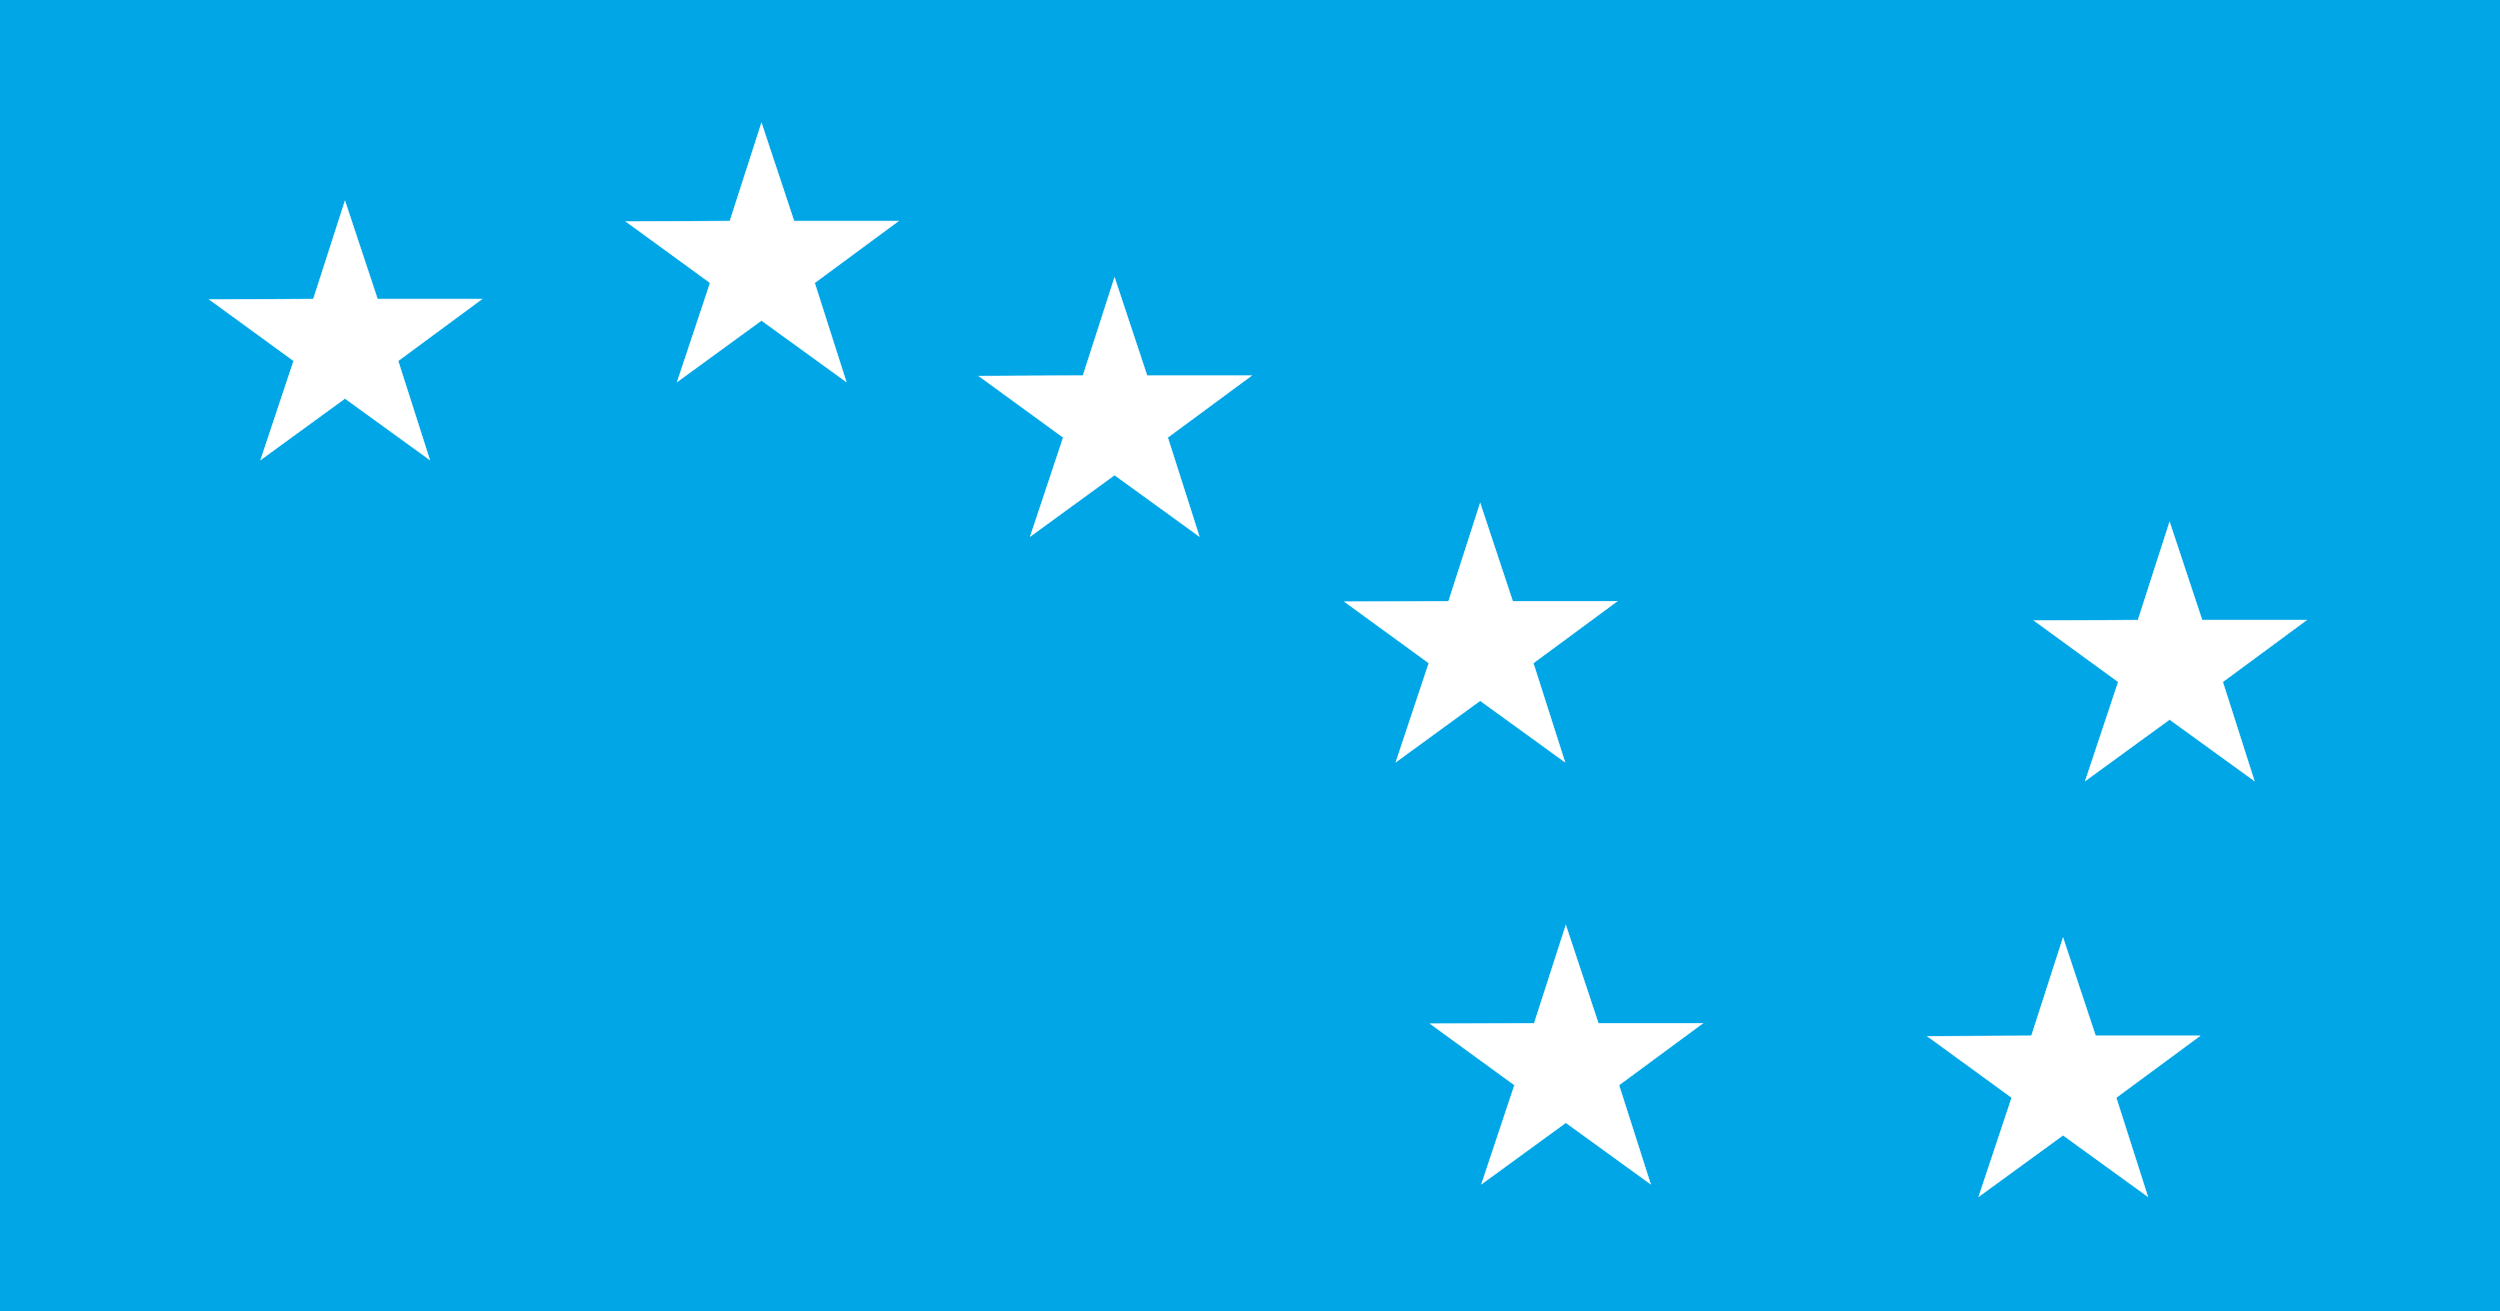 <?xml version="1.0" encoding="UTF-8" standalone="no"?>
<!-- Created with Inkscape (http://www.inkscape.org/) -->
<svg
   xmlns:svg="http://www.w3.org/2000/svg"
   xmlns="http://www.w3.org/2000/svg"
   version="1.0"
   width="727.738"
   height="381.701"
   id="svg6540">
  <rect width="100%" height="100%" fill="#333333" stroke="none"/>
  <defs
     id="defs6542" />
  <g
     transform="translate(0,-1053.776)"
     id="layer1">
    <rect
       width="726.738"
       height="380.701"
       x="0.5"
       y="1054.276"
       style="opacity:1;fill:#01a6e6;fill-opacity:1;stroke:#01a6e6;stroke-opacity:1;display:inline"
       id="rect6537" />
    <path
       d="M 100.421,1112.286 L 109.89,1140.825 L 140.296,1140.825 L 115.891,1158.829 L 125.093,1187.634 L 100.421,1169.764 L 75.883,1187.634 L 85.485,1158.829 L 60.947,1140.959 L 91.219,1140.825 L 100.421,1112.286 z "
       style="fill:white;fill-rule:evenodd;stroke:white;stroke-width:0.139px;stroke-linecap:butt;stroke-linejoin:miter;stroke-opacity:1"
       id="path3859" />
    <path
       d="M 221.666,1089.58 L 231.135,1118.119 L 261.541,1118.119 L 237.136,1136.123 L 246.338,1164.928 L 221.666,1147.058 L 197.128,1164.928 L 206.73,1136.123 L 182.192,1118.253 L 212.464,1118.119 L 221.666,1089.58 z "
       style="fill:white;fill-rule:evenodd;stroke:white;stroke-width:0.139px;stroke-linecap:butt;stroke-linejoin:miter;stroke-opacity:1"
       id="path4747" />
    <path
       d="M 324.443,1134.583 L 333.912,1163.122 L 364.318,1163.122 L 339.913,1181.126 L 349.115,1209.931 L 324.443,1192.061 L 299.905,1209.931 L 309.507,1181.126 L 284.969,1163.255 L 315.242,1163.122 L 324.443,1134.583 z "
       style="fill:white;fill-rule:evenodd;stroke:white;stroke-width:0.139px;stroke-linecap:butt;stroke-linejoin:miter;stroke-opacity:1"
       id="path4749" />
    <path
       d="M 430.87,1200.263 L 440.338,1228.802 L 470.744,1228.802 L 446.339,1246.806 L 455.541,1275.612 L 430.87,1257.741 L 406.331,1275.612 L 415.933,1246.806 L 391.395,1228.936 L 421.668,1228.802 L 430.87,1200.263 z "
       style="fill:white;fill-rule:evenodd;stroke:white;stroke-width:0.139px;stroke-linecap:butt;stroke-linejoin:miter;stroke-opacity:1"
       id="path4751" />
    <path
       d="M 455.804,1323.109 L 465.272,1351.648 L 495.678,1351.648 L 471.273,1369.652 L 480.475,1398.458 L 455.804,1380.587 L 431.265,1398.458 L 440.867,1369.652 L 416.329,1351.782 L 446.602,1351.648 L 455.804,1323.109 z "
       style="fill:white;fill-rule:evenodd;stroke:white;stroke-width:0.139px;stroke-linecap:butt;stroke-linejoin:miter;stroke-opacity:1"
       id="path4753" />
    <path
       d="M 600.543,1326.758 L 610.012,1355.297 L 640.418,1355.297 L 616.013,1373.301 L 625.215,1402.107 L 600.543,1384.236 L 576.005,1402.107 L 585.607,1373.301 L 561.069,1355.431 L 591.341,1355.297 L 600.543,1326.758 z "
       style="fill:white;fill-rule:evenodd;stroke:white;stroke-width:0.139px;stroke-linecap:butt;stroke-linejoin:miter;stroke-opacity:1"
       id="path4755" />
    <path
       d="M 631.559,1205.737 L 641.027,1234.276 L 671.433,1234.276 L 647.029,1252.279 L 656.23,1281.085 L 631.559,1263.215 L 607.021,1281.085 L 616.622,1252.279 L 592.084,1234.409 L 622.357,1234.276 L 631.559,1205.737 z "
       style="fill:white;fill-rule:evenodd;stroke:white;stroke-width:0.139px;stroke-linecap:butt;stroke-linejoin:miter;stroke-opacity:1"
       id="path4757" />
  </g>
</svg>
